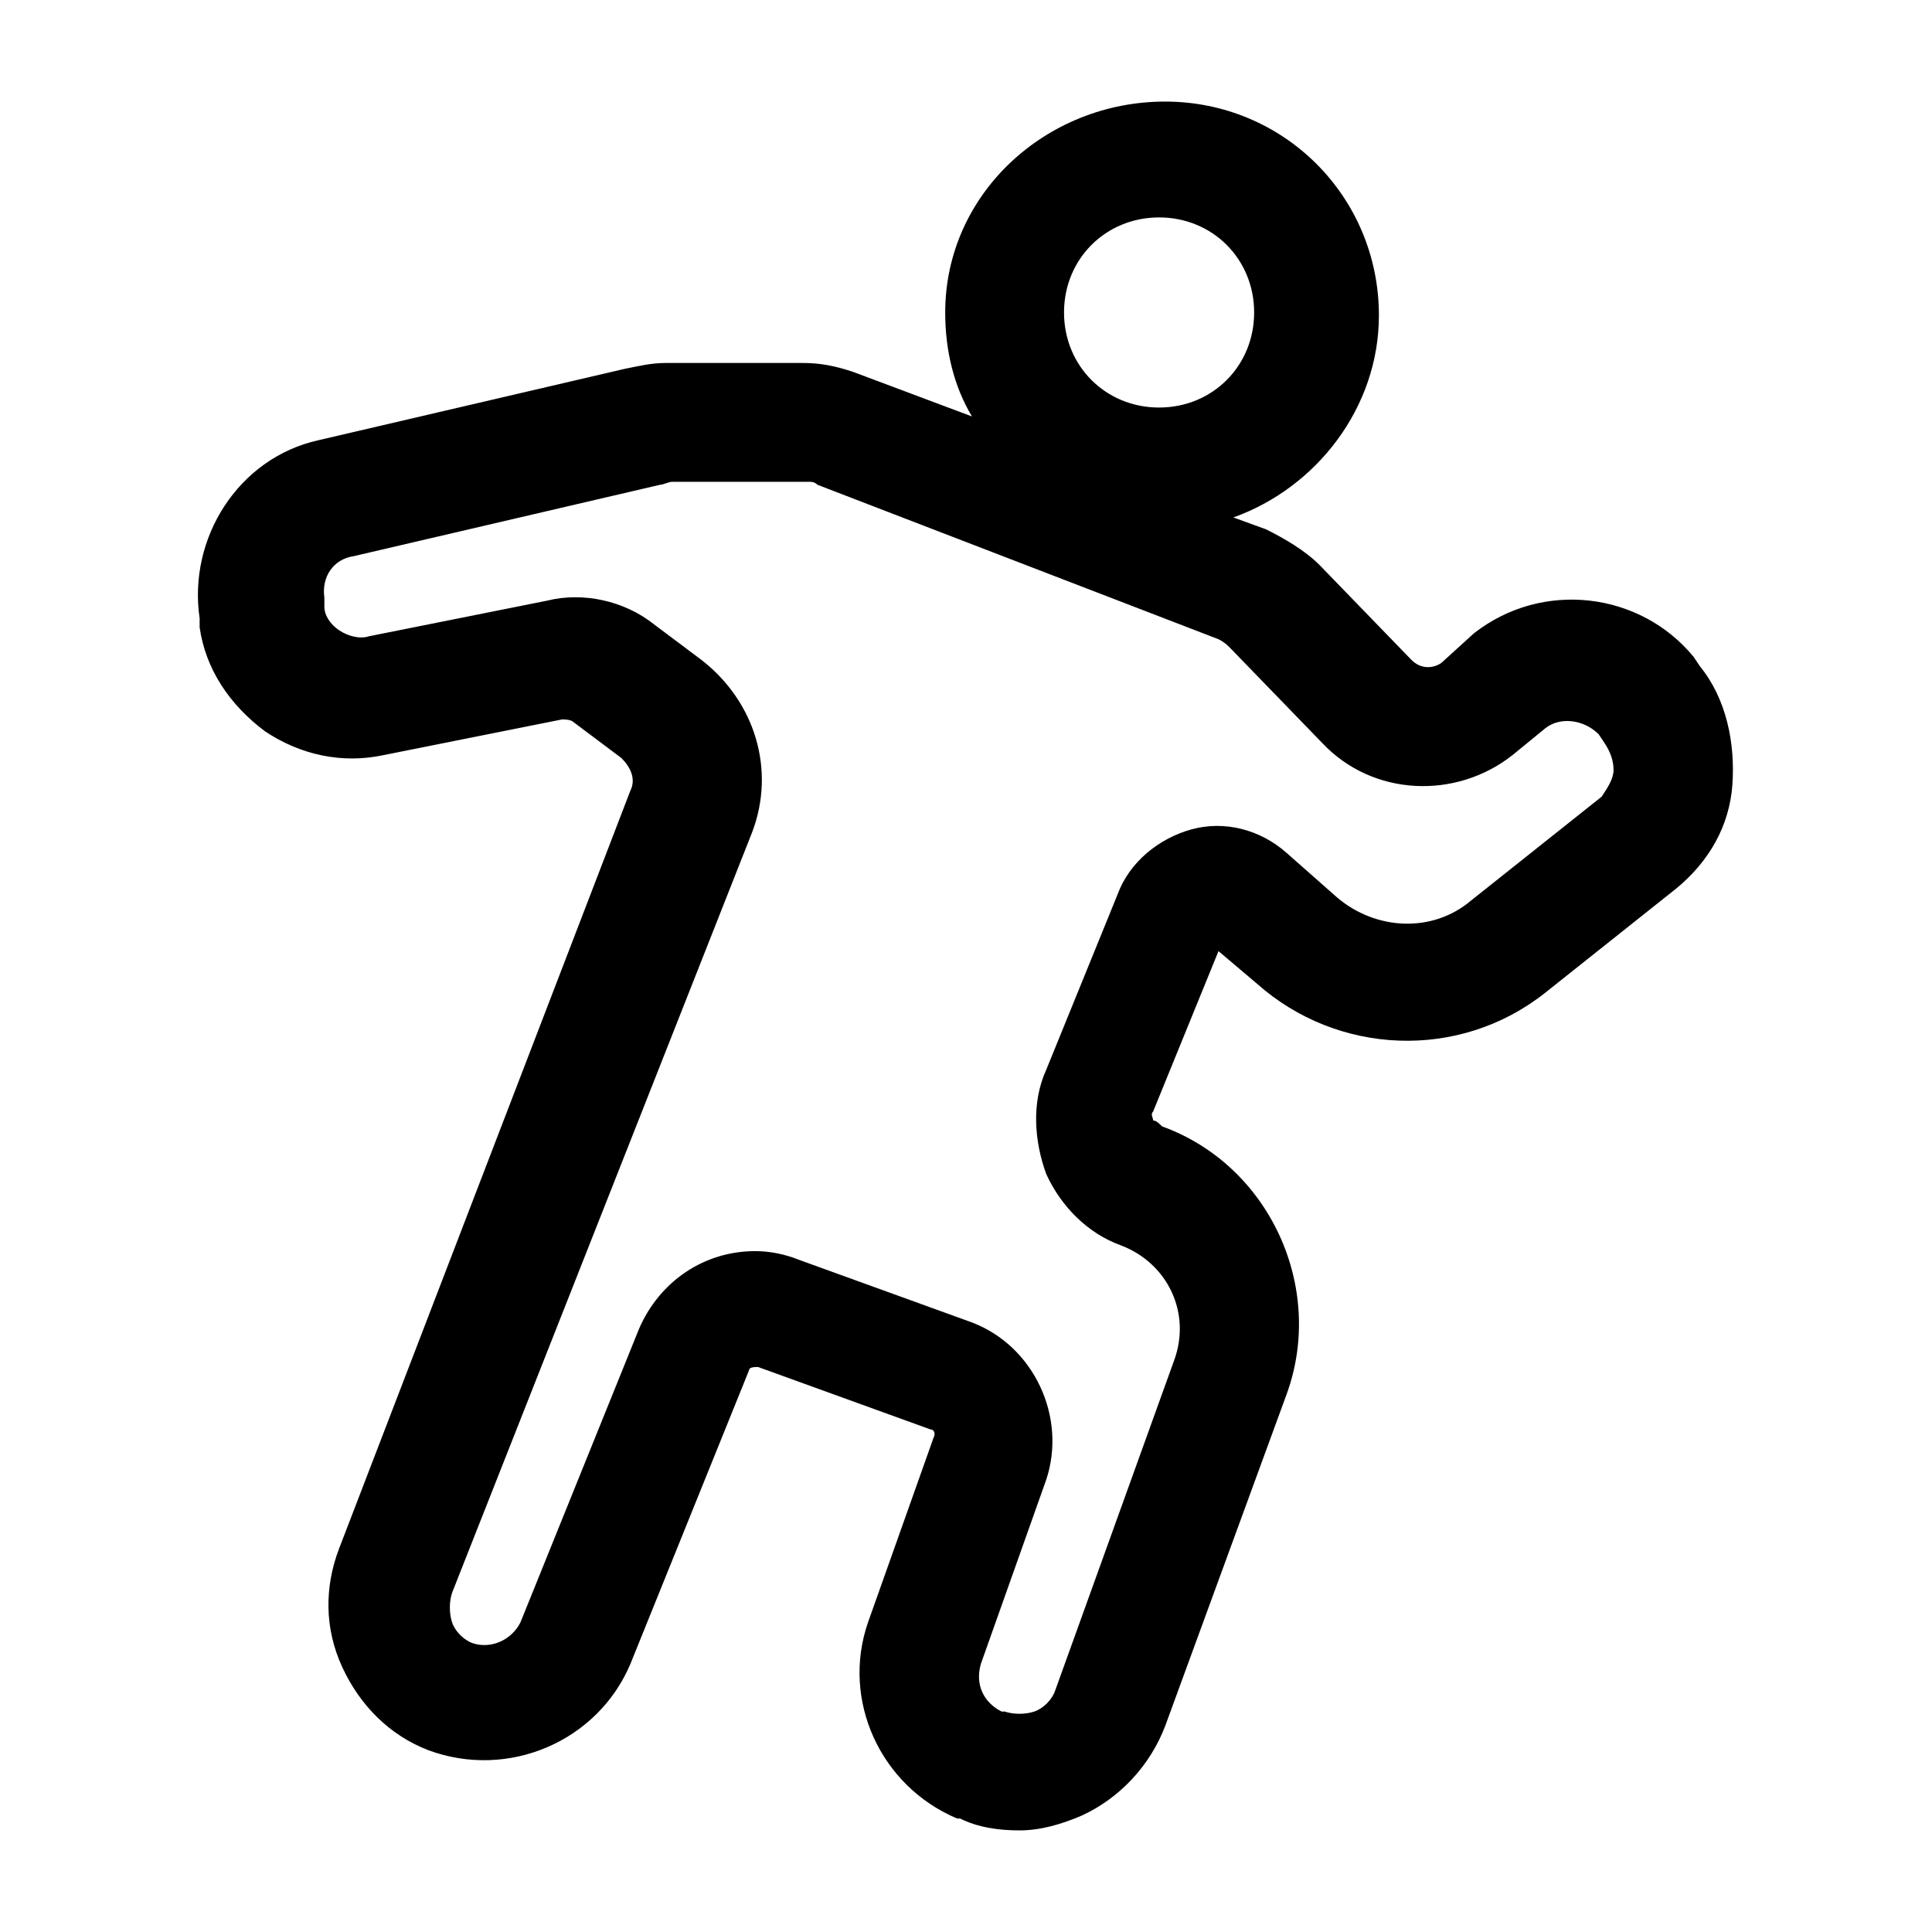 <?xml version="1.0" encoding="UTF-8"?>
<!-- The Best Svg Icon site in the world: iconSvg.co, Visit us! https://iconsvg.co -->
<svg fill="#000000" width="800px" height="800px" version="1.1" viewBox="144 144 512 512" xmlns="http://www.w3.org/2000/svg">
 <path d="m594.44 320.49-1.574-2.363c-14.168-17.32-40.148-20.469-58.254-6.297l-8.66 7.871c-2.363 1.574-5.512 1.574-7.871-0.789l-24.402-25.191c-3.938-3.938-9.445-7.086-14.168-9.445l-8.66-3.148c22.043-7.871 38.574-29.125 38.574-53.531 0-31.488-25.191-56.68-56.68-56.68-31.488 0.004-58.254 24.406-58.254 55.895 0 10.234 2.363 19.68 7.086 27.551l-31.488-11.809c-4.723-1.574-8.66-2.363-13.383-2.363h-36.211c-3.938 0-7.086 0.789-11.02 1.574l-81.082 18.895c-21.254 4.723-34.637 25.977-31.488 47.23v2.363c1.574 11.02 7.871 20.469 17.32 27.551 9.445 6.297 20.469 8.66 31.488 6.297l47.23-9.445c0.789 0 2.363 0 3.148 0.789l12.594 9.445c2.363 2.363 3.938 5.512 2.363 8.66l-77.148 200.74c-3.938 10.234-3.938 21.254 0.789 31.488 4.723 10.234 12.594 18.105 22.828 22.043 21.254 7.871 44.871-2.363 53.531-22.828l31.488-77.934c0-0.789 1.574-0.789 2.363-0.789l45.656 16.531c0.789 0 1.574 0.789 0.789 2.363l-17.32 48.805c-7.086 20.469 3.148 43.297 23.617 51.957h0.789c4.723 2.363 10.234 3.148 15.742 3.148 5.512 0 11.02-1.574 16.531-3.938 10.234-4.723 18.105-13.383 22.043-23.617l32.273-88.168c10.234-28.34-4.723-60.613-33.062-70.848-0.789-0.789-1.574-1.574-2.363-1.574 0-0.789-0.789-1.574 0-2.363l17.32-42.508 10.234 8.66c21.254 18.895 53.531 20.469 76.359 2.363l34.637-27.551c8.66-7.086 14.168-16.531 14.957-27.551 0.781-11.023-1.578-22.832-8.664-31.488zm-143.27-118.87c14.168 0 25.191 11.02 25.191 25.191 0 14.168-11.02 25.191-25.191 25.191-14.168 0-25.191-11.02-25.191-25.191s11.02-25.191 25.191-25.191zm117.29 153.5-34.637 27.551c-10.234 8.66-25.191 7.871-35.426-0.789l-13.383-11.809c-7.086-6.297-16.531-8.66-25.191-6.297-8.66 2.363-16.531 8.66-19.68 17.32l-18.895 46.445c-3.938 8.66-3.148 18.895 0 27.551 3.938 8.66 11.02 15.742 19.68 18.895 12.594 4.723 18.895 18.105 14.168 30.699l-31.484 87.379c-0.789 2.363-3.148 4.723-5.512 5.512-2.363 0.789-5.512 0.789-7.871 0h-0.789c-4.723-2.363-7.086-7.086-5.512-12.594l17.32-48.805c5.512-16.531-3.148-35.426-19.68-41.723l-45.656-16.531c-3.938-1.574-7.871-2.363-11.809-2.363-13.383 0-25.191 7.871-30.699 20.469l-31.488 77.934c-2.363 4.723-7.871 7.086-12.594 5.512-2.363-0.789-4.723-3.148-5.512-5.512-0.789-2.363-0.789-5.512 0-7.871l79.508-201.52c6.297-16.531 0.789-34.637-13.383-45.656l-12.594-9.445c-7.871-6.297-18.895-8.66-28.34-6.297l-47.23 9.445c-2.363 0.789-5.512 0-7.871-1.574-2.363-1.574-3.938-3.938-3.938-6.297v-2.363c-0.789-5.512 2.363-10.234 7.871-11.02l81.082-18.895c0.789 0 2.363-0.789 3.148-0.789h36.211c0.789 0 1.574 0 2.363 0.789l106.27 40.93c1.574 0.789 2.363 1.574 3.148 2.363l24.402 25.191c13.383 14.168 35.426 14.957 50.383 3.148l8.66-7.086c3.938-3.148 10.234-2.363 14.168 1.574l1.574 2.363c1.574 2.363 2.363 4.723 2.363 7.086 0 2.359-1.574 4.719-3.148 7.082z"/>
</svg>